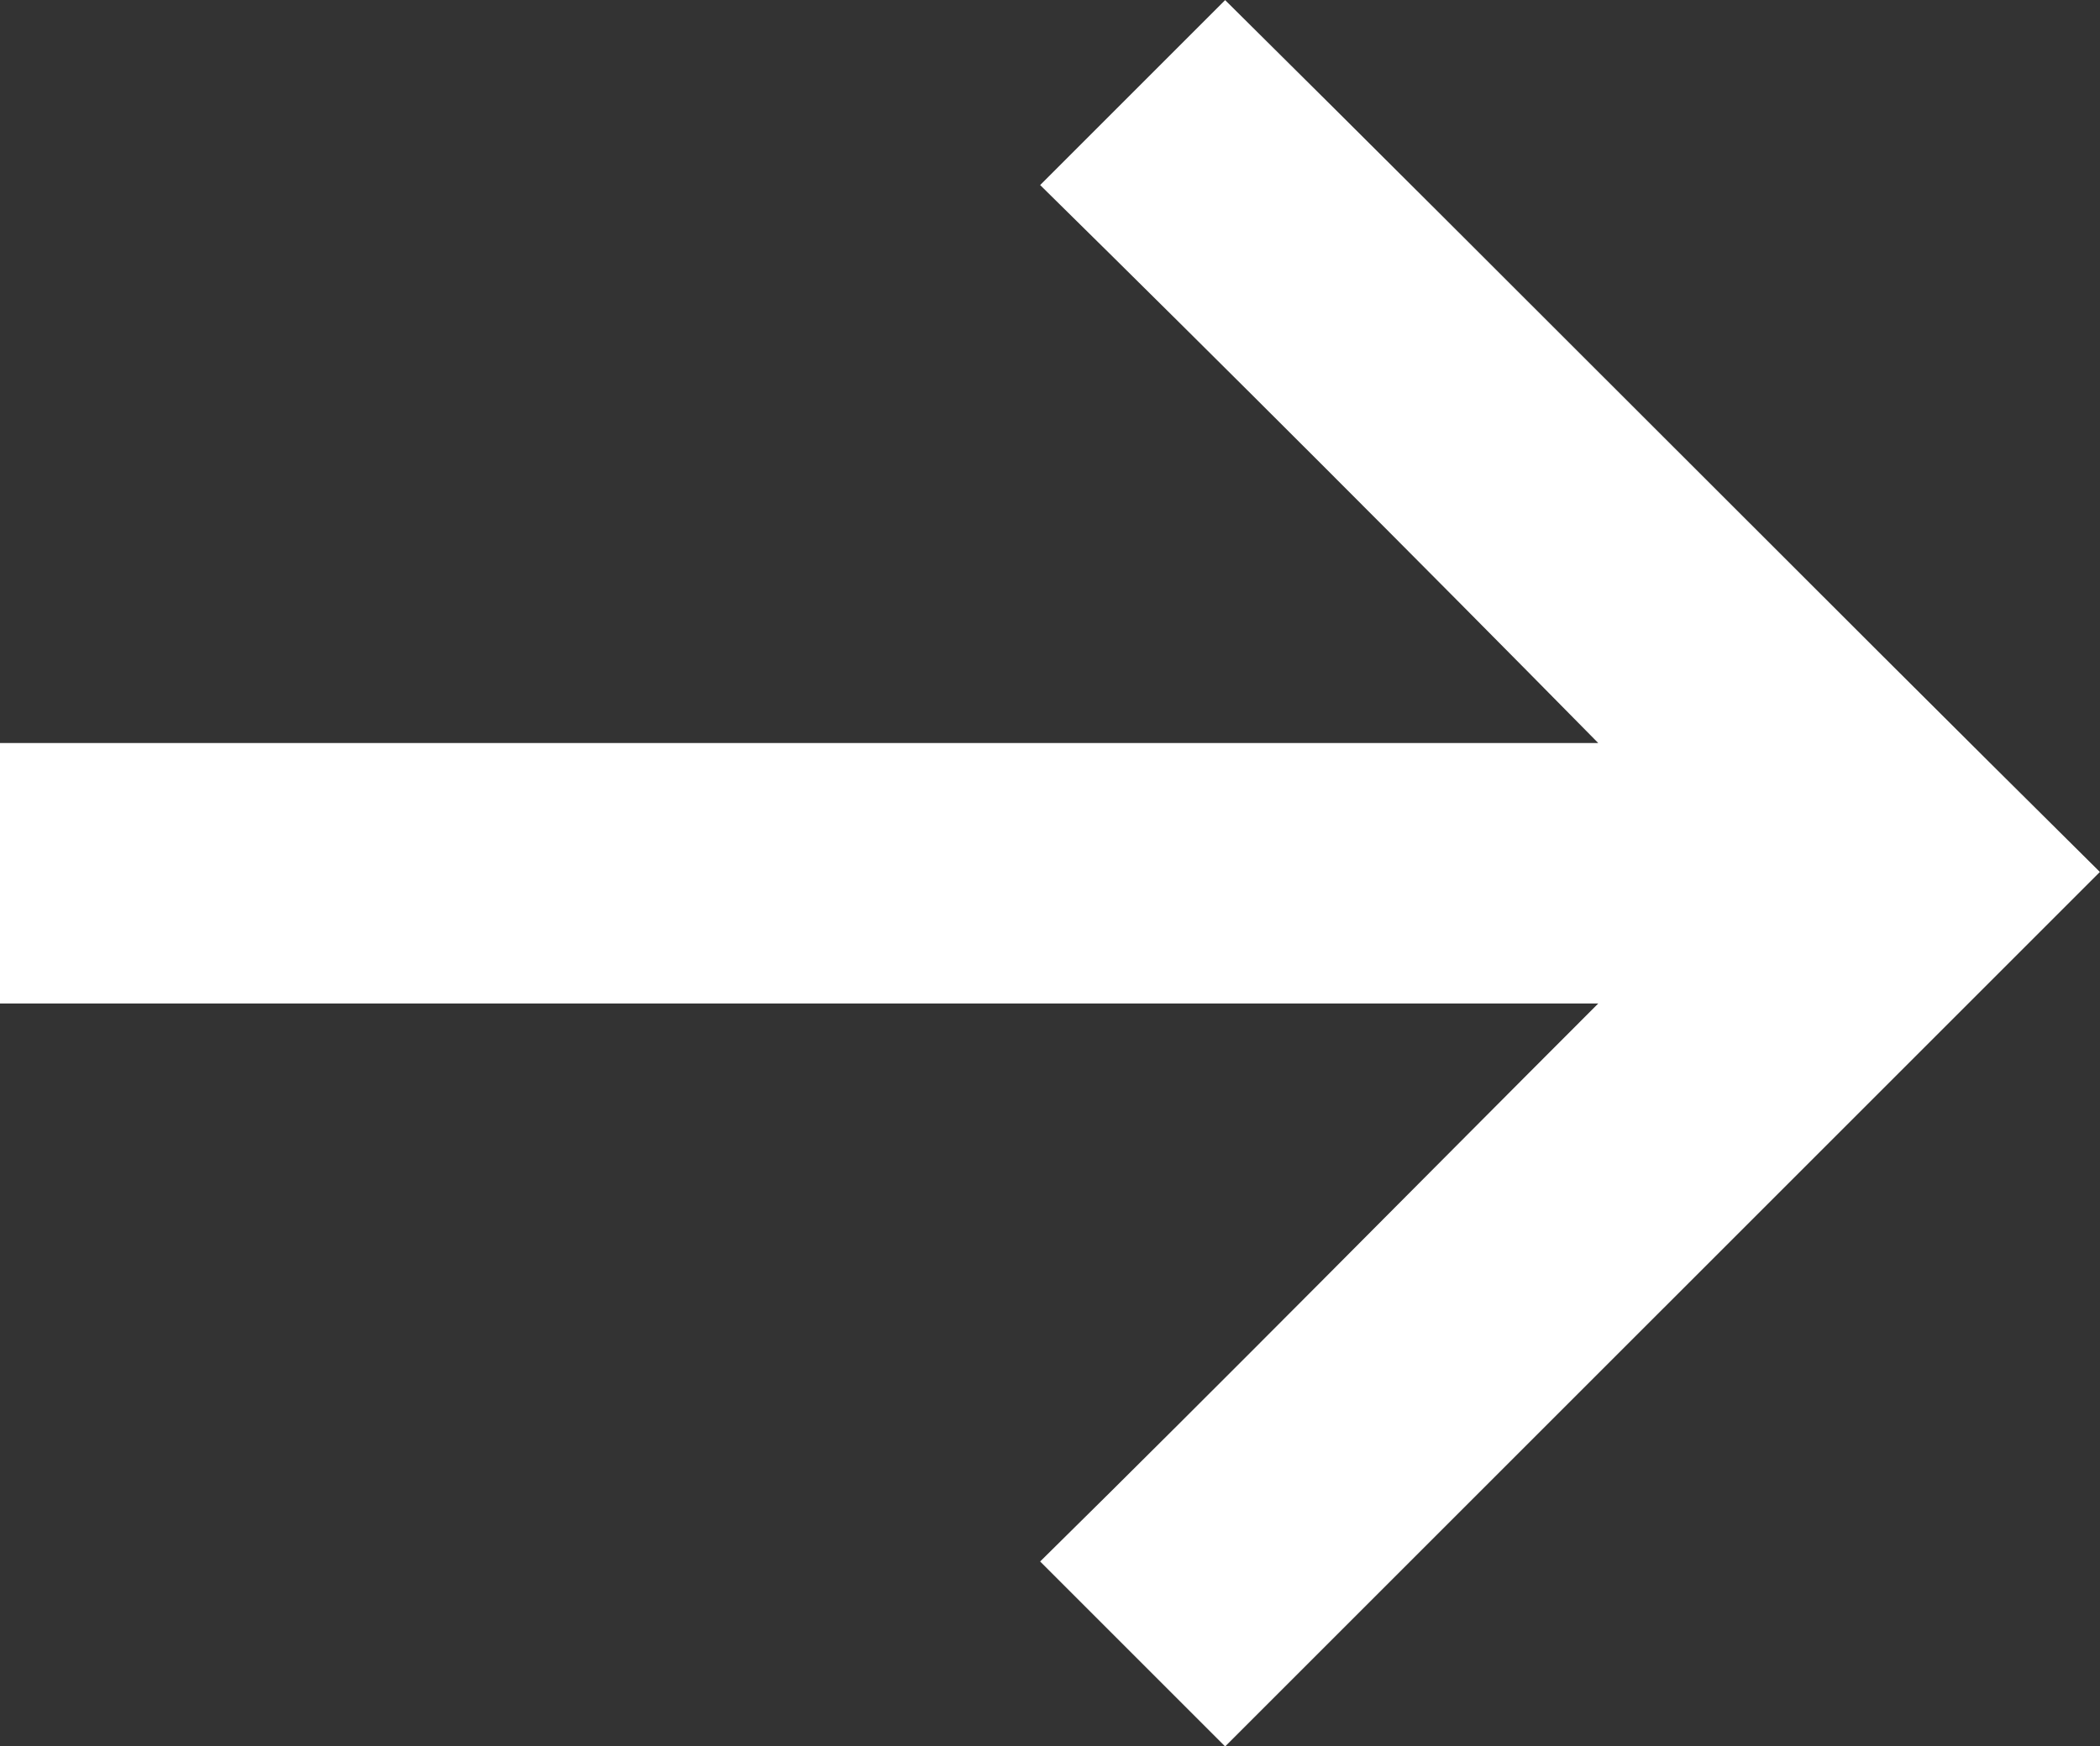 <svg xmlns="http://www.w3.org/2000/svg" xmlns:xlink="http://www.w3.org/1999/xlink" width="19.299" height="16.052" viewBox="0 0 19.299 16.052">
  <rect x="0" y="0" width="19.299" height="16.052" fill="#333333" stroke="none"/>
  <defs>
    <clipPath id="clip-path">
      <path id="Path_34" data-name="Path 34" d="M-295,104.83h14.688c-1.7-1.726-3.4-3.427-5.129-5.129l1.7-1.7c2.688,2.663,5.351,5.351,8.039,8.014l-8.039,8.038-1.7-1.7c1.726-1.7,3.427-3.427,5.129-5.129H-295Z" transform="translate(1345.762 1189.395)" fill="#fff" clip-rule="evenodd"/>
    </clipPath>
  </defs>
  <g id="Mask_Group_11" data-name="Mask Group 11" transform="translate(-1050.762 -1287.395)" clip-path="url(#clip-path)">
    <rect id="Rectangle_138" data-name="Rectangle 138" width="24.717" height="19.773" transform="translate(1048.671 1285.535)" fill="#fff"/>
    <rect id="Rectangle_139" data-name="Rectangle 139" width="23.481" height="19.773" transform="translate(1073.388 1285.535)" fill="#fff"/>
    <rect id="Rectangle_140" data-name="Rectangle 140" width="24.717" height="19.773" transform="translate(1096.869 1285.535)" fill="#fff"/>
  </g>
</svg>
